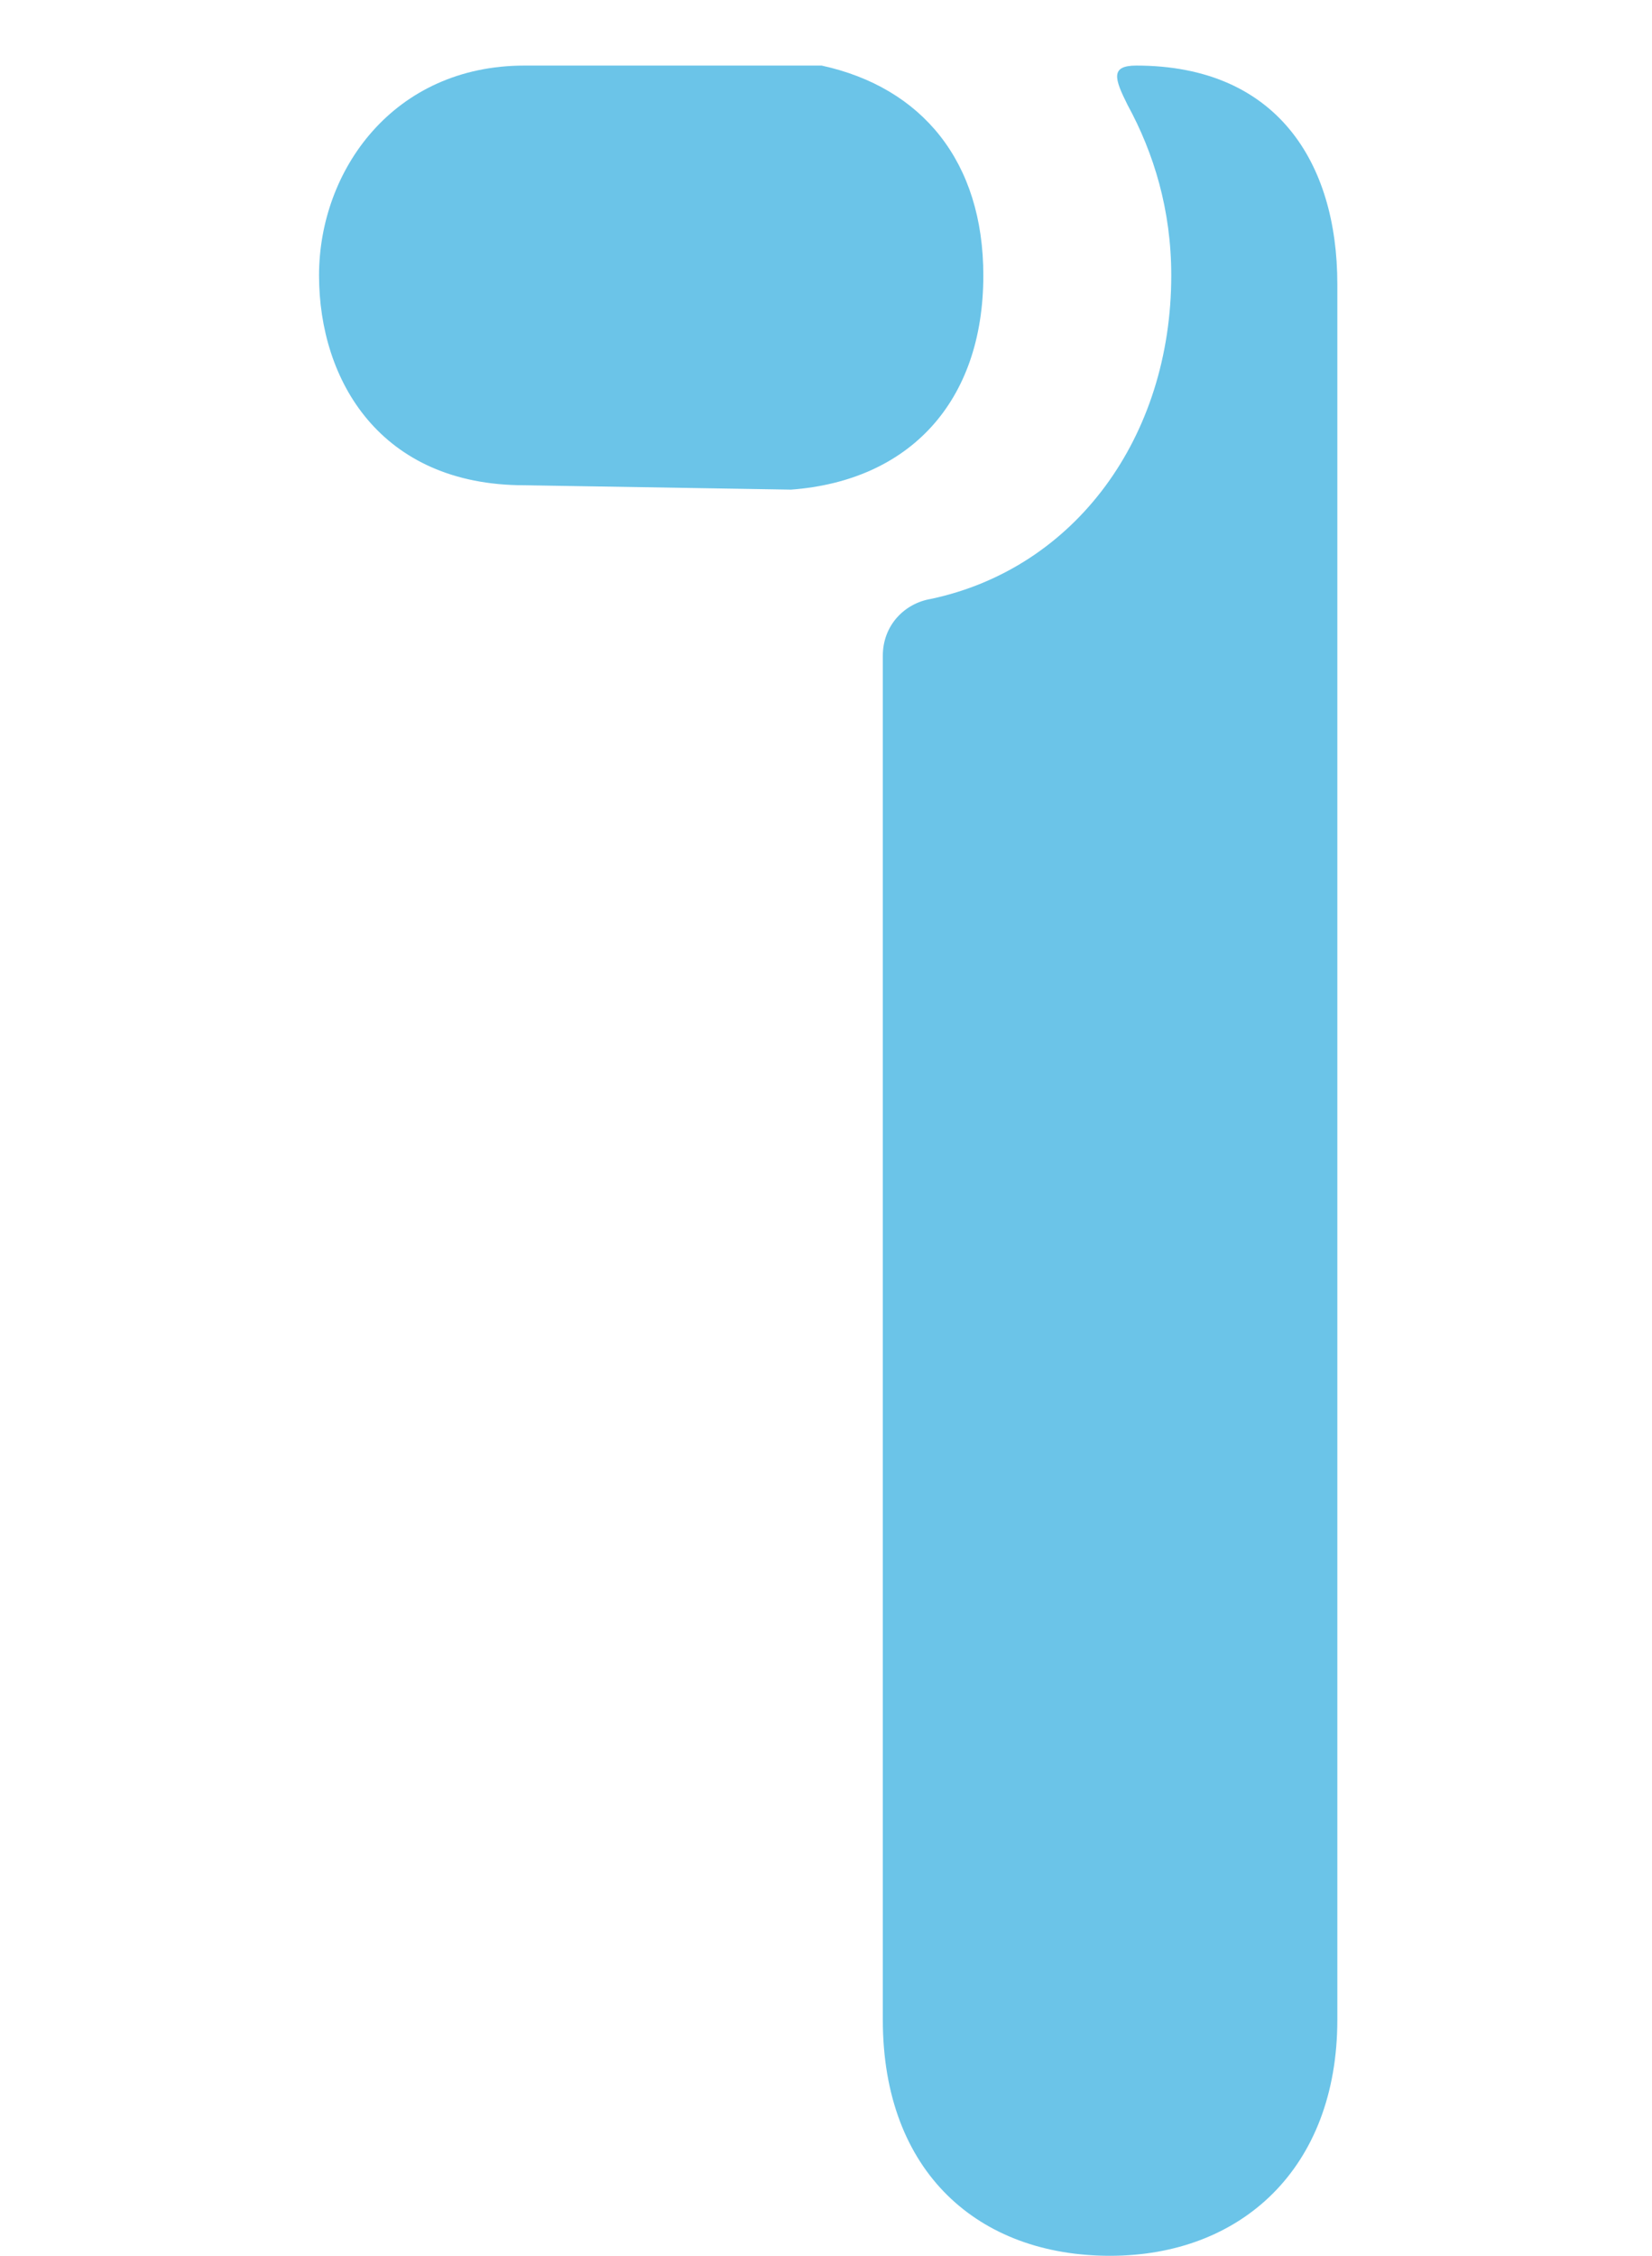 <?xml version="1.0" encoding="utf-8"?>
<!-- Generator: Adobe Illustrator 22.1.0, SVG Export Plug-In . SVG Version: 6.00 Build 0)  -->
<svg version="1.1" id="レイヤー_1" xmlns="http://www.w3.org/2000/svg" xmlns:xlink="http://www.w3.org/1999/xlink" x="0px"
	 y="0px" width="37.8px" height="51.6px" viewBox="0 0 37.8 51.6" style="enable-background:new 0 0 37.8 51.6;"
	 xml:space="preserve">
<style type="text/css">
	.st0{fill:#6BC4E8;}
</style>
<g>
	<path class="st0" d="M22.5,6.3c0-2.6-1.4-4.3-3.7-4.8H12c-3,0-4.7,2.4-4.7,4.8s1.4,4.8,4.7,4.8l6.1,0.1C20.8,11,22.5,9.2,22.5,6.3z
		"/>
	<path class="st0" d="M26,1.5c-0.6,0-0.5,0.3-0.2,0.9c0.6,1.1,1,2.4,1,3.9c0,3.7-2.2,6.7-5.5,7.4c-0.6,0.1-1.1,0.6-1.1,1.3v31.2
		c0,3.5,2.2,5.4,5.2,5.4s5.2-2,5.2-5.4V6.5C30.6,3.7,29.2,1.5,26,1.5z"/>
</g>
</svg>
